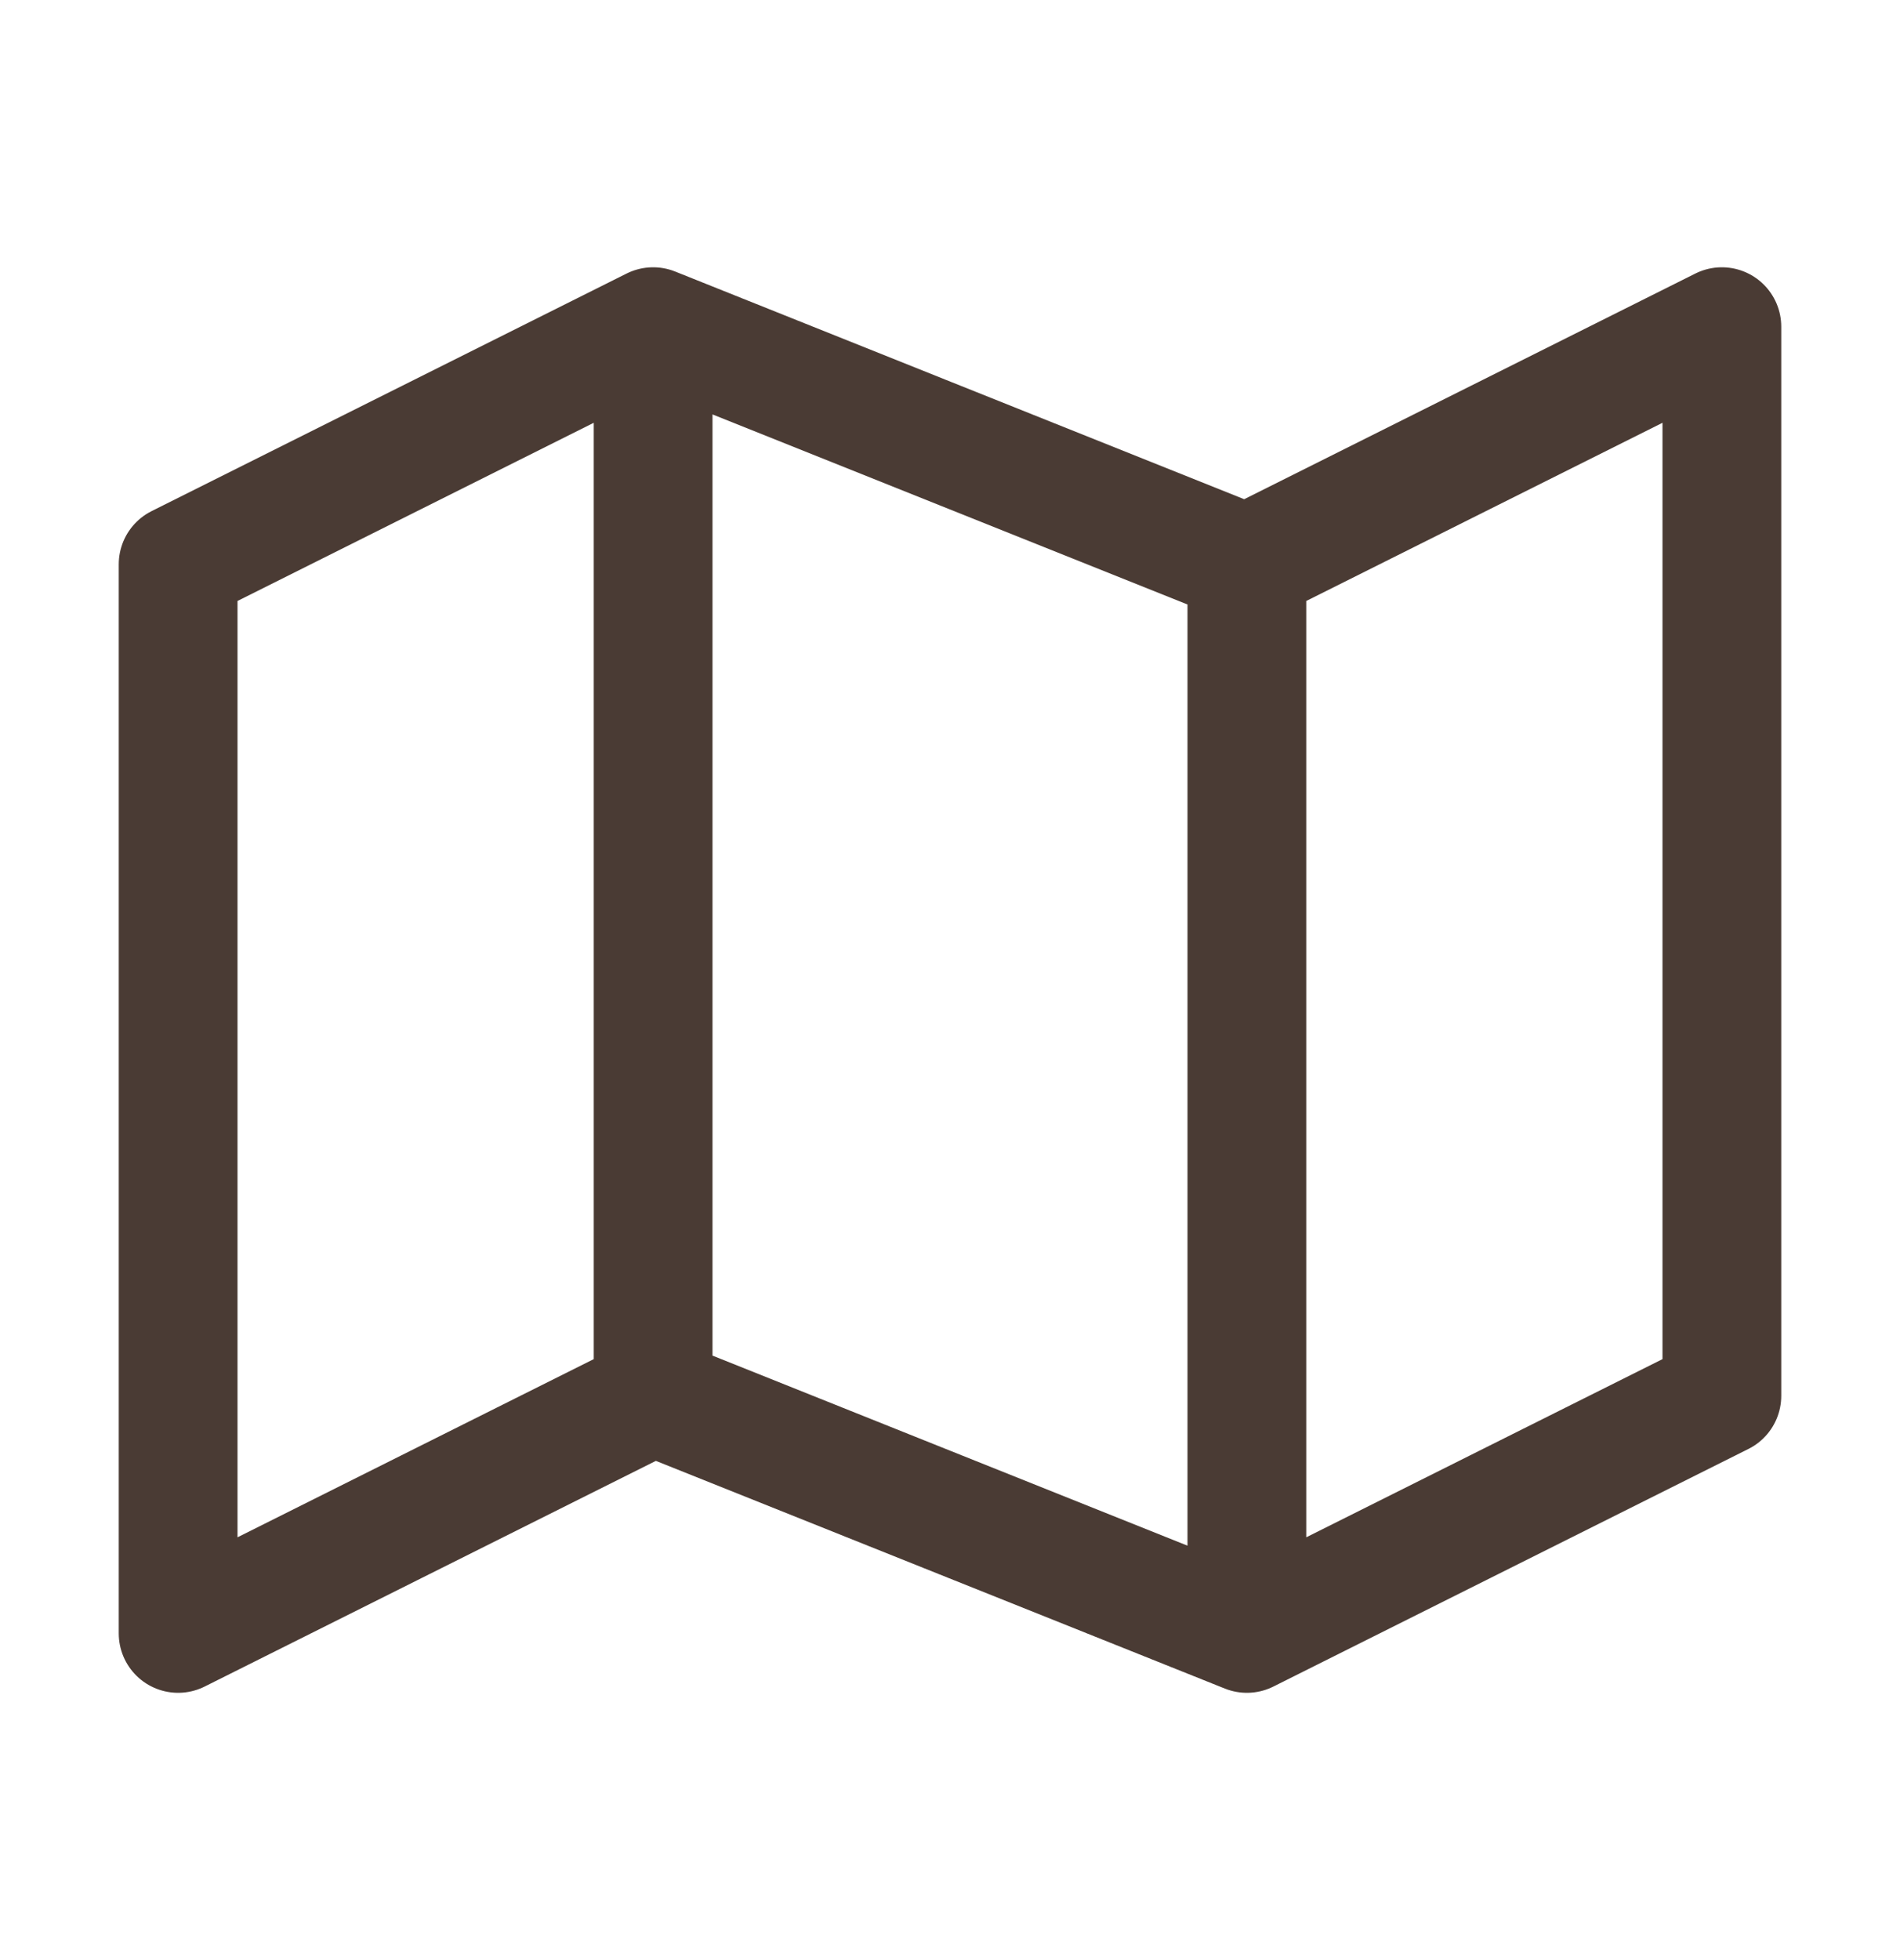 <svg xmlns="http://www.w3.org/2000/svg" fill="none" viewBox="0 0 32 33" height="33" width="32">
<path stroke-linejoin="round" stroke-width="2" stroke="#4A3B34" d="M21 26.5V8.5M11 24.5V6.5M3 9.5L11 5.5L21 9.5L29 5.5V23.5L21 27.5L11 23.5L3 27.5V9.5Z"></path>
</svg>
